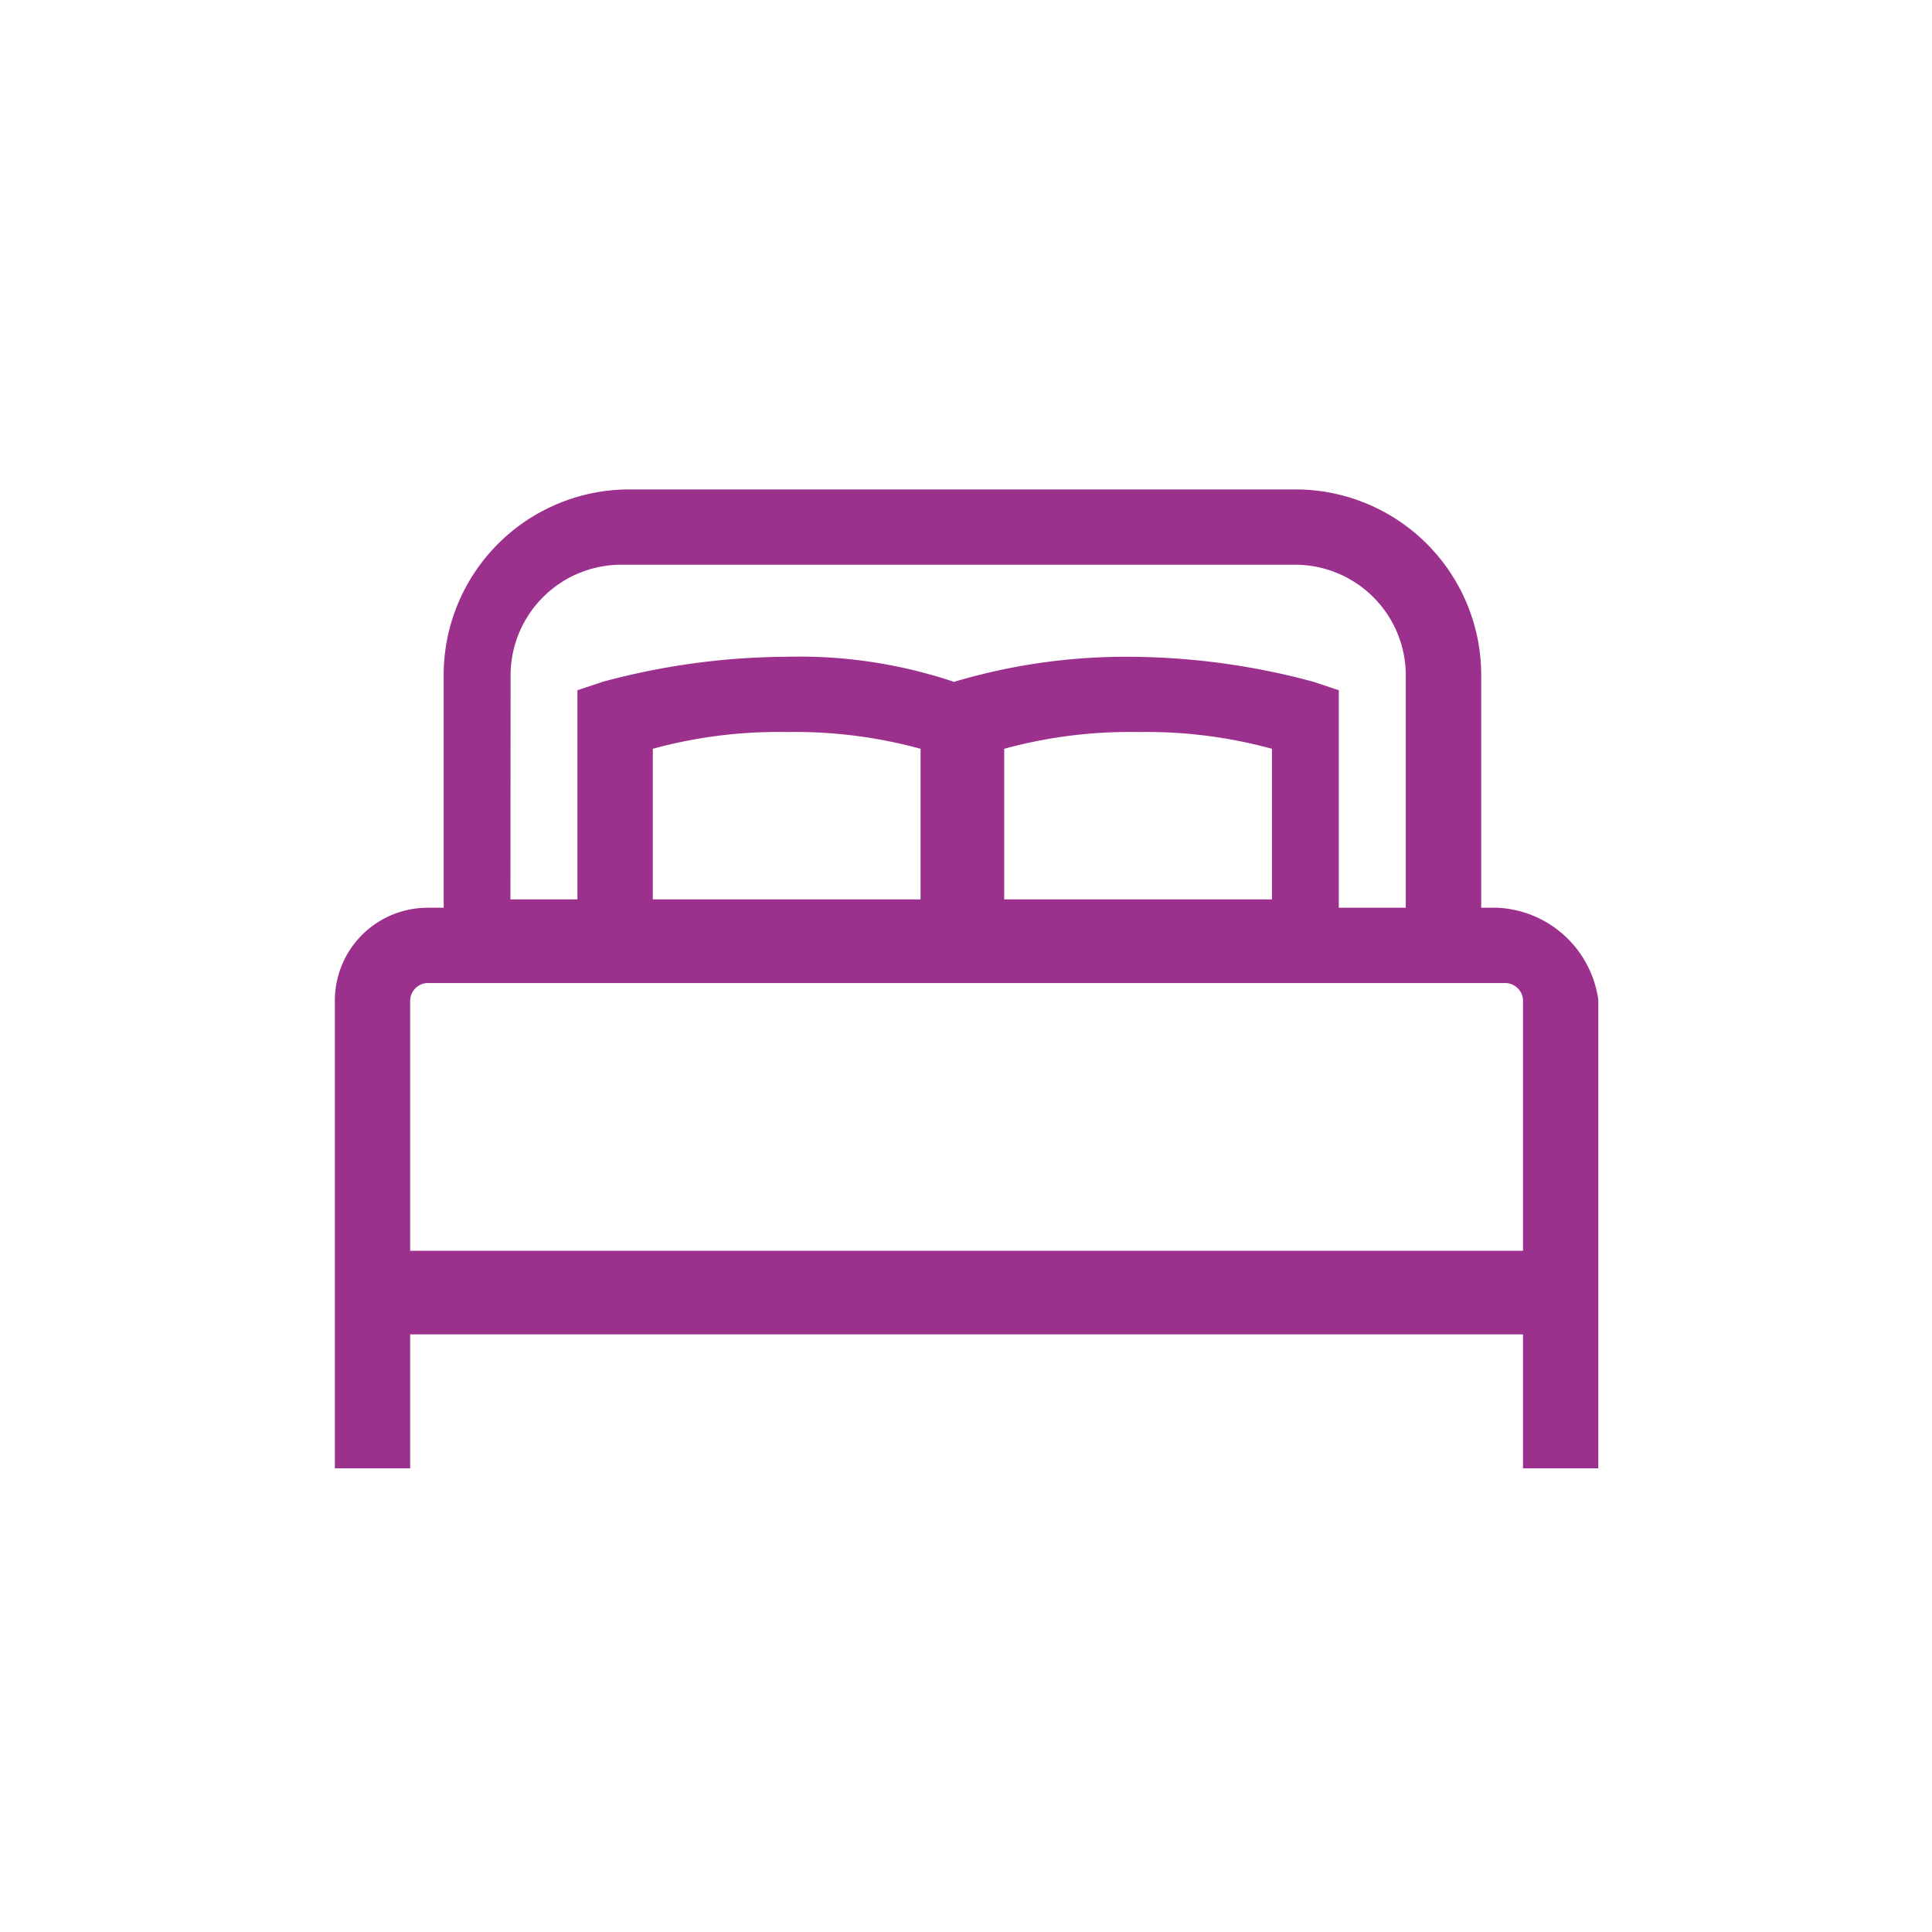 <?xml version="1.0"?>
<svg xmlns="http://www.w3.org/2000/svg" width="75" height="75" viewBox="0 0 75 75">
  <g id="&#x30B0;&#x30EB;&#x30FC;&#x30D7;_299" data-name="&#x30B0;&#x30EB;&#x30FC;&#x30D7; 299" transform="translate(10.5 13.8)">
    <path id="&#x30D1;&#x30B9;_57" data-name="&#x30D1;&#x30B9; 57" d="M47.645,20.439H47V11.345A7.209,7.209,0,0,0,39.85,4.2H13.868a7.209,7.209,0,0,0-7.145,7.145v9.094h-.65A3.6,3.6,0,0,0,2.5,24.012V42.2H5.423V37h43.2v5.2h2.923V24.012A4.152,4.152,0,0,0,47.645,20.439ZM9.321,11.345a4.3,4.3,0,0,1,4.222-4.222H39.85a4.3,4.3,0,0,1,4.222,4.222v9.094h-2.6V11.995L40.5,11.67a27.746,27.746,0,0,0-7.145-.974,23.324,23.324,0,0,0-6.821.974,18.821,18.821,0,0,0-6.5-.974,27.746,27.746,0,0,0-7.145.974l-.974.325v8.12h-2.6Zm29.556,2.923v5.846H28.483V14.268a18.4,18.4,0,0,1,5.2-.65A18.4,18.4,0,0,1,38.876,14.268Zm-13.641,0v5.846H14.842V14.268a18.4,18.4,0,0,1,5.2-.65A18.4,18.4,0,0,1,25.235,14.268Zm23.06,19.487H5.423V24.012a.7.7,0,0,1,.65-.65h41.9a.7.7,0,0,1,.65.65v9.744Z" transform="translate(0 1)" fill="#9c308d"/>
    <rect id="&#x9577;&#x65B9;&#x5F62;_165" data-name="&#x9577;&#x65B9;&#x5F62; 165" width="75" height="75" transform="translate(-10.5 -13.8)" fill="none"/>
  </g>
</svg>
